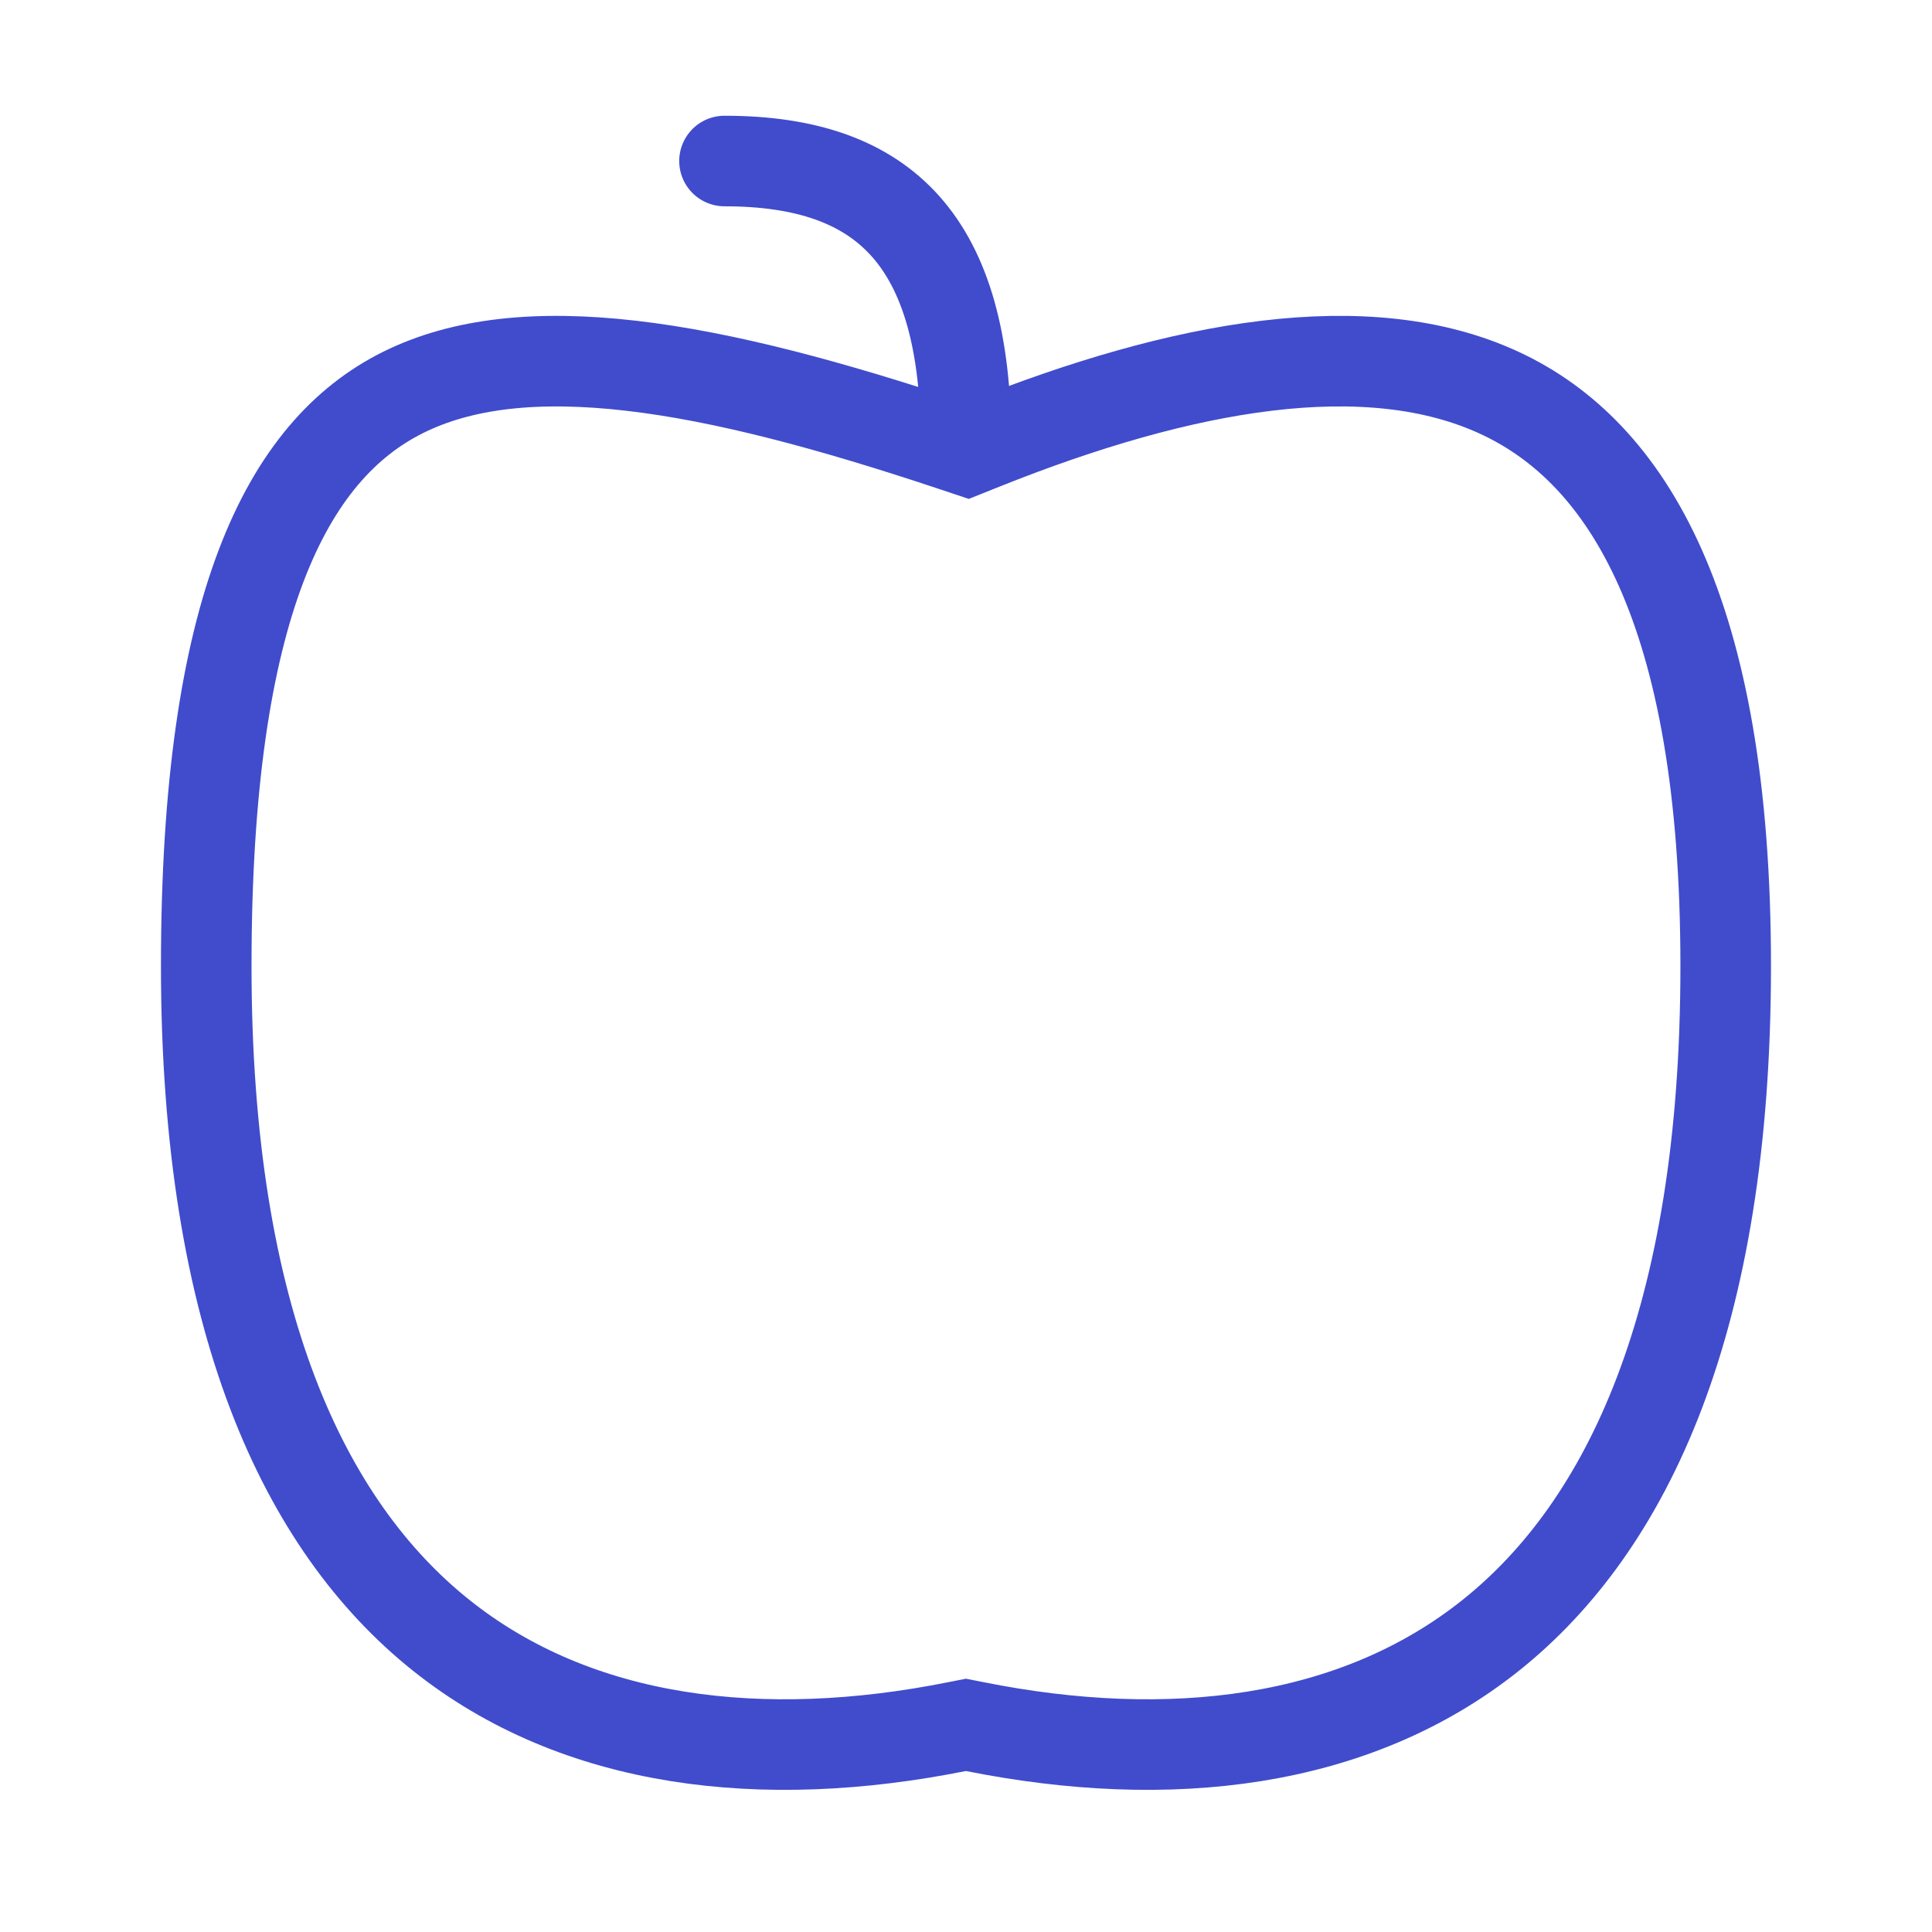 <svg width="32" height="32" viewBox="0 0 32 32" fill="none" xmlns="http://www.w3.org/2000/svg">
<path d="M16.146 28.598L15.999 28.569L15.852 28.598C12.642 29.24 9.565 28.892 7.301 27.081C5.046 25.277 3.416 21.874 3.416 16C3.416 10.027 4.757 7.46 6.668 6.504C7.654 6.011 8.906 5.879 10.455 6.058C12.002 6.236 13.778 6.717 15.762 7.378L16.023 7.465L16.278 7.363C19.593 6.037 22.657 5.49 24.849 6.513C26.943 7.49 28.583 10.093 28.583 16C28.583 21.874 26.953 25.277 24.698 27.081C22.433 28.892 19.356 29.24 16.146 28.598Z" stroke="#404CCC" stroke-width="1.5"/>
<path d="M16 7.333C16 4 14.667 2.667 12 2.667" stroke="#404CCC" stroke-width="1.5" stroke-linecap="round" stroke-linejoin="round"/>
</svg>
